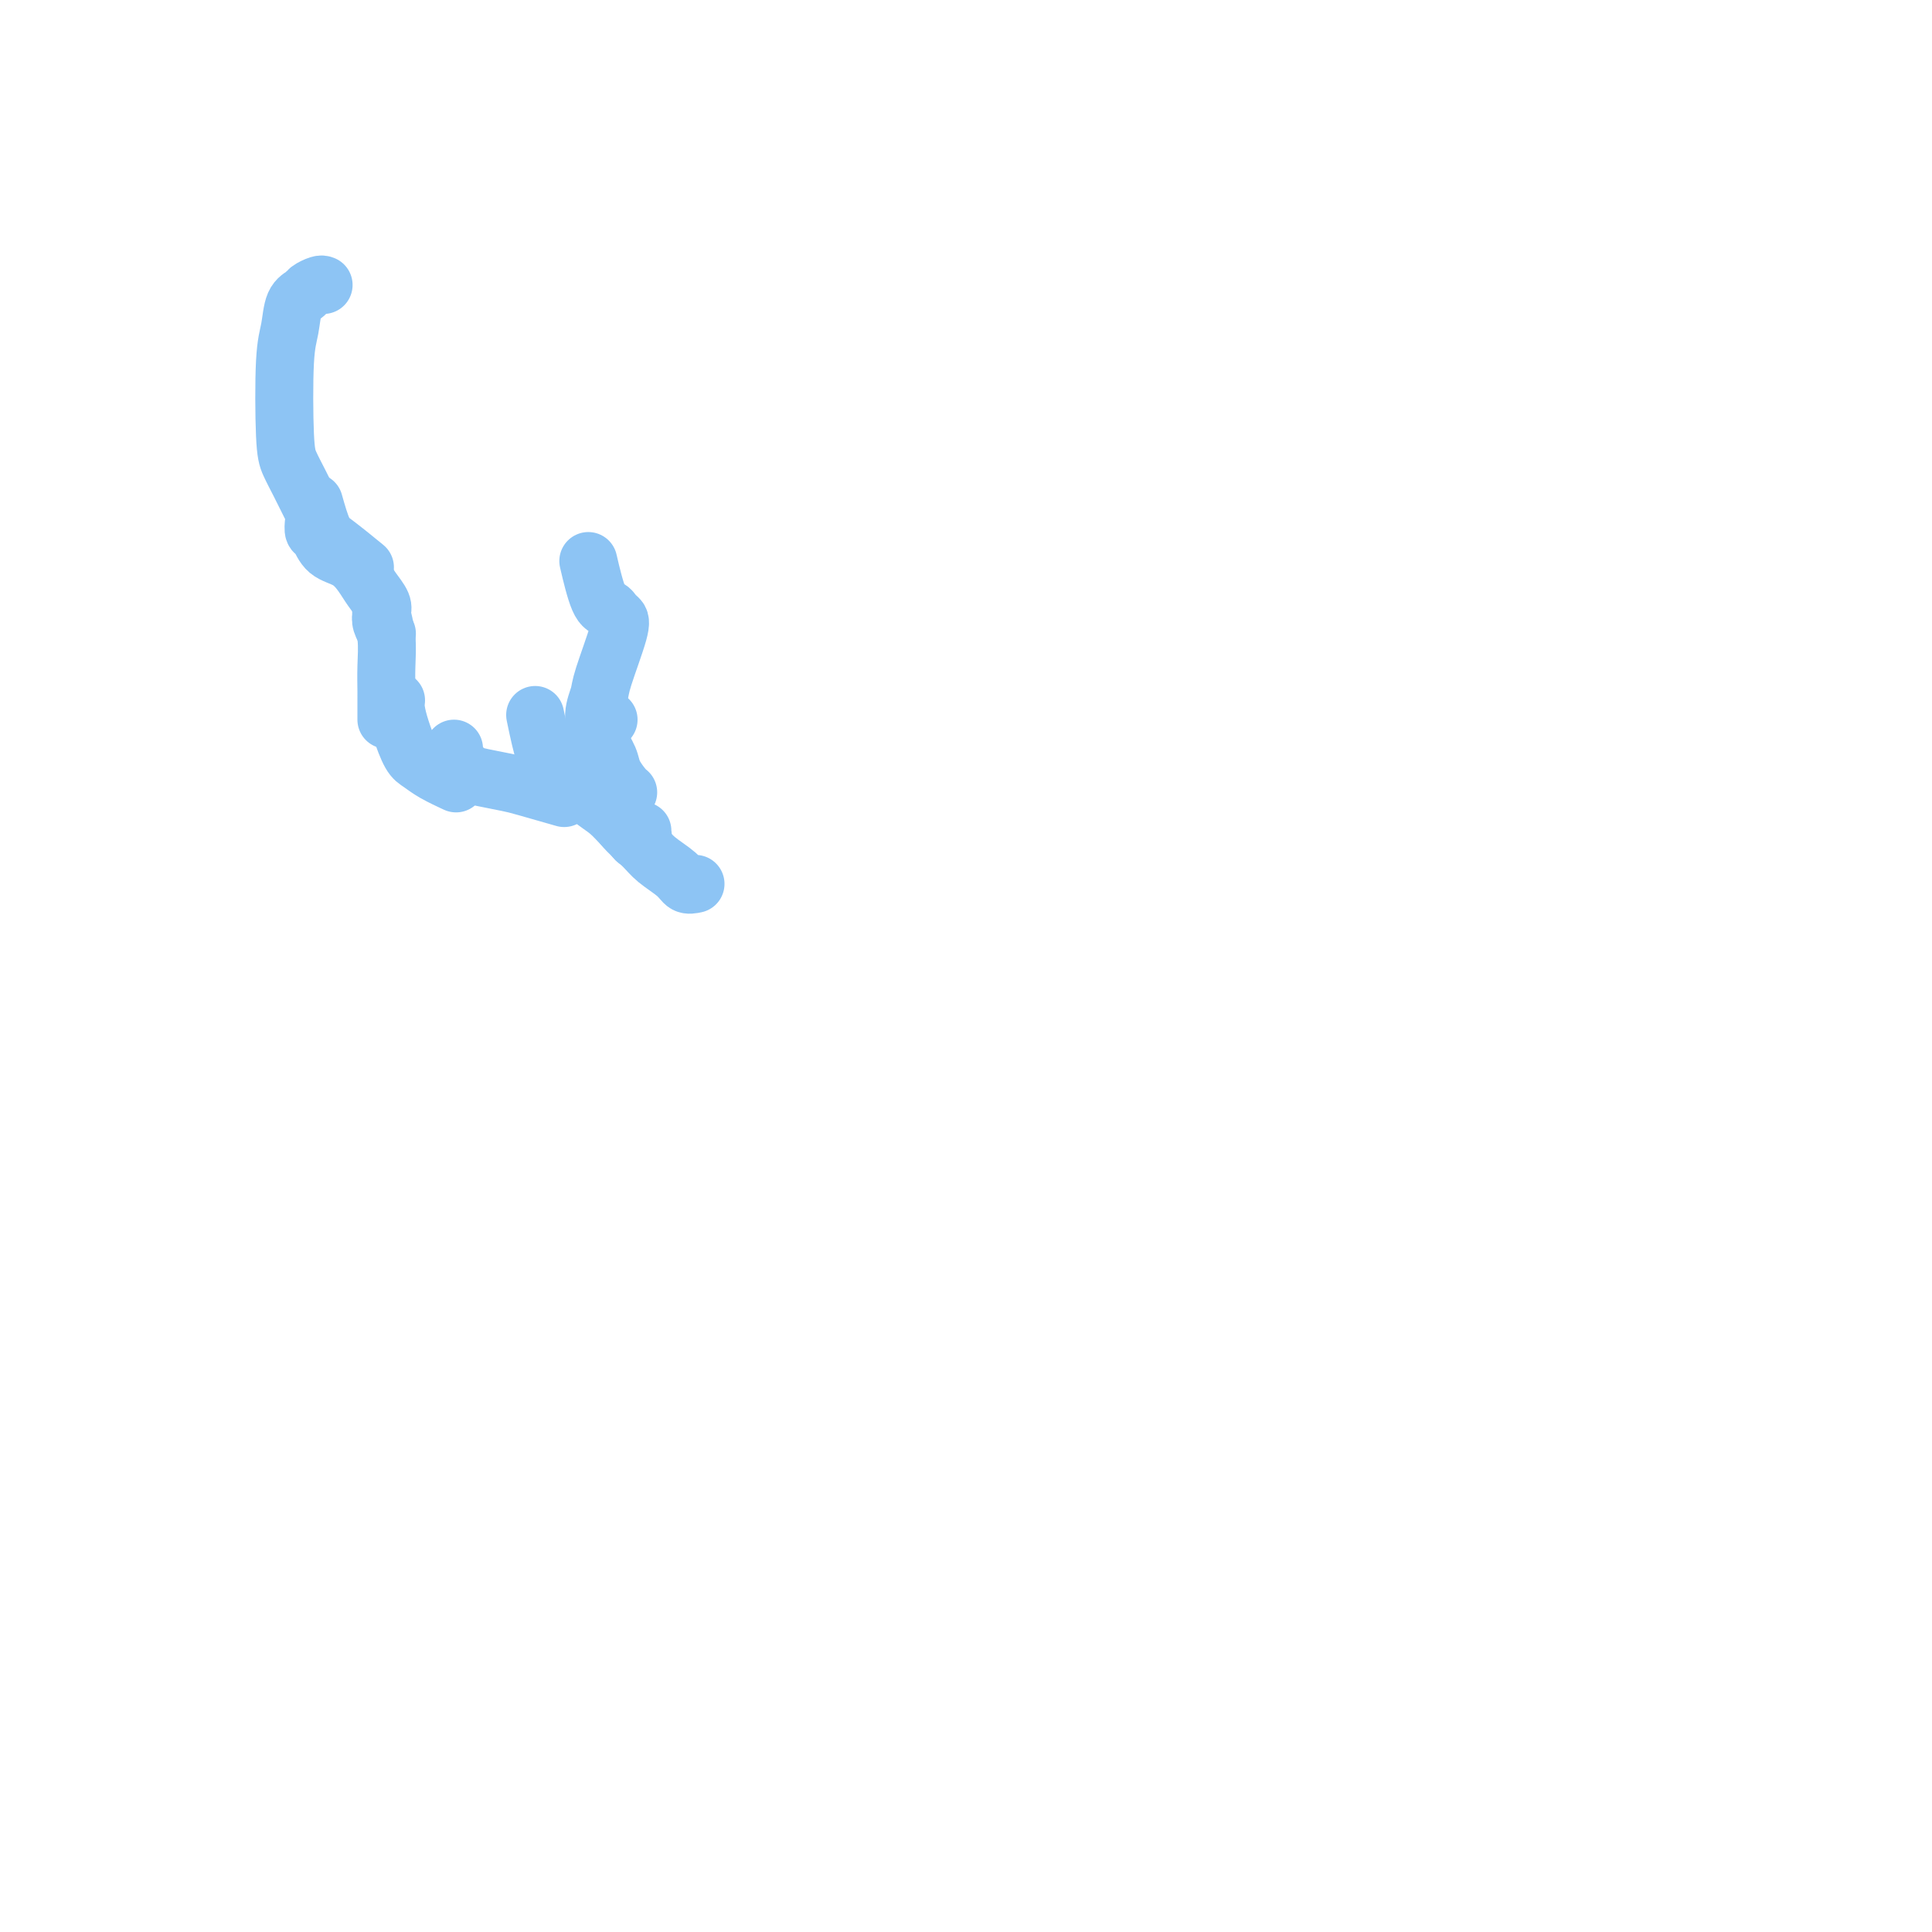 <svg viewBox='0 0 400 400' version='1.1' xmlns='http://www.w3.org/2000/svg' xmlns:xlink='http://www.w3.org/1999/xlink'><g fill='none' stroke='#8DC4F4' stroke-width='12' stroke-linecap='round' stroke-linejoin='round'><path d='M67,59c-0.212,-0.090 -0.424,-0.180 -1,0c-0.576,0.180 -1.517,0.632 -2,1c-0.483,0.368 -0.508,0.654 -1,1c-0.492,0.346 -1.450,0.752 -2,2c-0.550,1.248 -0.692,3.336 -1,5c-0.308,1.664 -0.783,2.902 -1,7c-0.217,4.098 -0.177,11.057 0,15c0.177,3.943 0.491,4.871 1,6c0.509,1.129 1.214,2.458 2,4c0.786,1.542 1.653,3.298 2,4c0.347,0.702 0.173,0.351 0,0'/><path d='M65,104c0.655,2.315 1.310,4.631 2,6c0.690,1.369 1.417,1.792 3,3c1.583,1.208 4.024,3.202 5,4c0.976,0.798 0.488,0.399 0,0'/><path d='M65,108c-0.079,0.812 -0.159,1.624 0,2c0.159,0.376 0.556,0.316 1,1c0.444,0.684 0.935,2.112 2,3c1.065,0.888 2.702,1.235 4,2c1.298,0.765 2.256,1.948 3,3c0.744,1.052 1.275,1.974 2,3c0.725,1.026 1.645,2.156 2,3c0.355,0.844 0.147,1.401 0,2c-0.147,0.599 -0.232,1.238 0,2c0.232,0.762 0.781,1.646 1,2c0.219,0.354 0.110,0.177 0,0'/><path d='M79,126c0.030,-0.001 0.061,-0.002 0,0c-0.061,0.002 -0.212,0.006 0,1c0.212,0.994 0.789,2.977 1,5c0.211,2.023 0.057,4.087 0,6c-0.057,1.913 -0.015,3.676 0,5c0.015,1.324 0.004,2.211 0,3c-0.004,0.789 -0.001,1.482 0,2c0.001,0.518 0.000,0.862 0,1c-0.000,0.138 -0.000,0.069 0,0'/><path d='M82,145c-0.065,0.531 -0.129,1.062 0,2c0.129,0.938 0.452,2.283 1,4c0.548,1.717 1.321,3.805 2,5c0.679,1.195 1.265,1.495 2,2c0.735,0.505 1.621,1.213 3,2c1.379,0.787 3.251,1.653 4,2c0.749,0.347 0.374,0.173 0,0'/><path d='M94,155c-0.067,0.251 -0.135,0.501 0,1c0.135,0.499 0.471,1.246 1,2c0.529,0.754 1.250,1.516 2,2c0.750,0.484 1.530,0.690 3,1c1.470,0.310 3.631,0.722 5,1c1.369,0.278 1.945,0.421 4,1c2.055,0.579 5.587,1.594 7,2c1.413,0.406 0.706,0.203 0,0'/><path d='M133,172c-0.025,0.458 -0.050,0.916 0,1c0.050,0.084 0.177,-0.208 0,0c-0.177,0.208 -0.656,0.914 -1,1c-0.344,0.086 -0.553,-0.450 -1,-1c-0.447,-0.550 -1.130,-1.114 -2,-2c-0.870,-0.886 -1.925,-2.095 -3,-3c-1.075,-0.905 -2.169,-1.505 -4,-3c-1.831,-1.495 -4.398,-3.885 -6,-5c-1.602,-1.115 -2.239,-0.954 -3,-3c-0.761,-2.046 -1.646,-6.299 -2,-8c-0.354,-1.701 -0.177,-0.851 0,0'/><path d='M144,183c-0.723,0.153 -1.447,0.306 -2,0c-0.553,-0.306 -0.936,-1.072 -2,-2c-1.064,-0.928 -2.808,-2.020 -4,-3c-1.192,-0.980 -1.830,-1.849 -3,-3c-1.170,-1.151 -2.871,-2.585 -4,-4c-1.129,-1.415 -1.686,-2.810 -2,-4c-0.314,-1.190 -0.385,-2.175 -1,-5c-0.615,-2.825 -1.773,-7.489 -2,-10c-0.227,-2.511 0.477,-2.868 1,-3c0.523,-0.132 0.864,-0.038 1,0c0.136,0.038 0.068,0.019 0,0'/><path d='M130,164c0.057,0.040 0.114,0.081 0,0c-0.114,-0.081 -0.399,-0.282 -1,-1c-0.601,-0.718 -1.516,-1.953 -2,-3c-0.484,-1.047 -0.535,-1.905 -1,-3c-0.465,-1.095 -1.343,-2.426 -2,-4c-0.657,-1.574 -1.093,-3.392 -1,-5c0.093,-1.608 0.715,-3.008 1,-4c0.285,-0.992 0.232,-1.576 1,-4c0.768,-2.424 2.358,-6.689 3,-9c0.642,-2.311 0.336,-2.670 0,-3c-0.336,-0.330 -0.703,-0.633 -1,-1c-0.297,-0.367 -0.523,-0.799 -1,-1c-0.477,-0.201 -1.205,-0.169 -2,-2c-0.795,-1.831 -1.656,-5.523 -2,-7c-0.344,-1.477 -0.172,-0.738 0,0'/></g>
</svg>